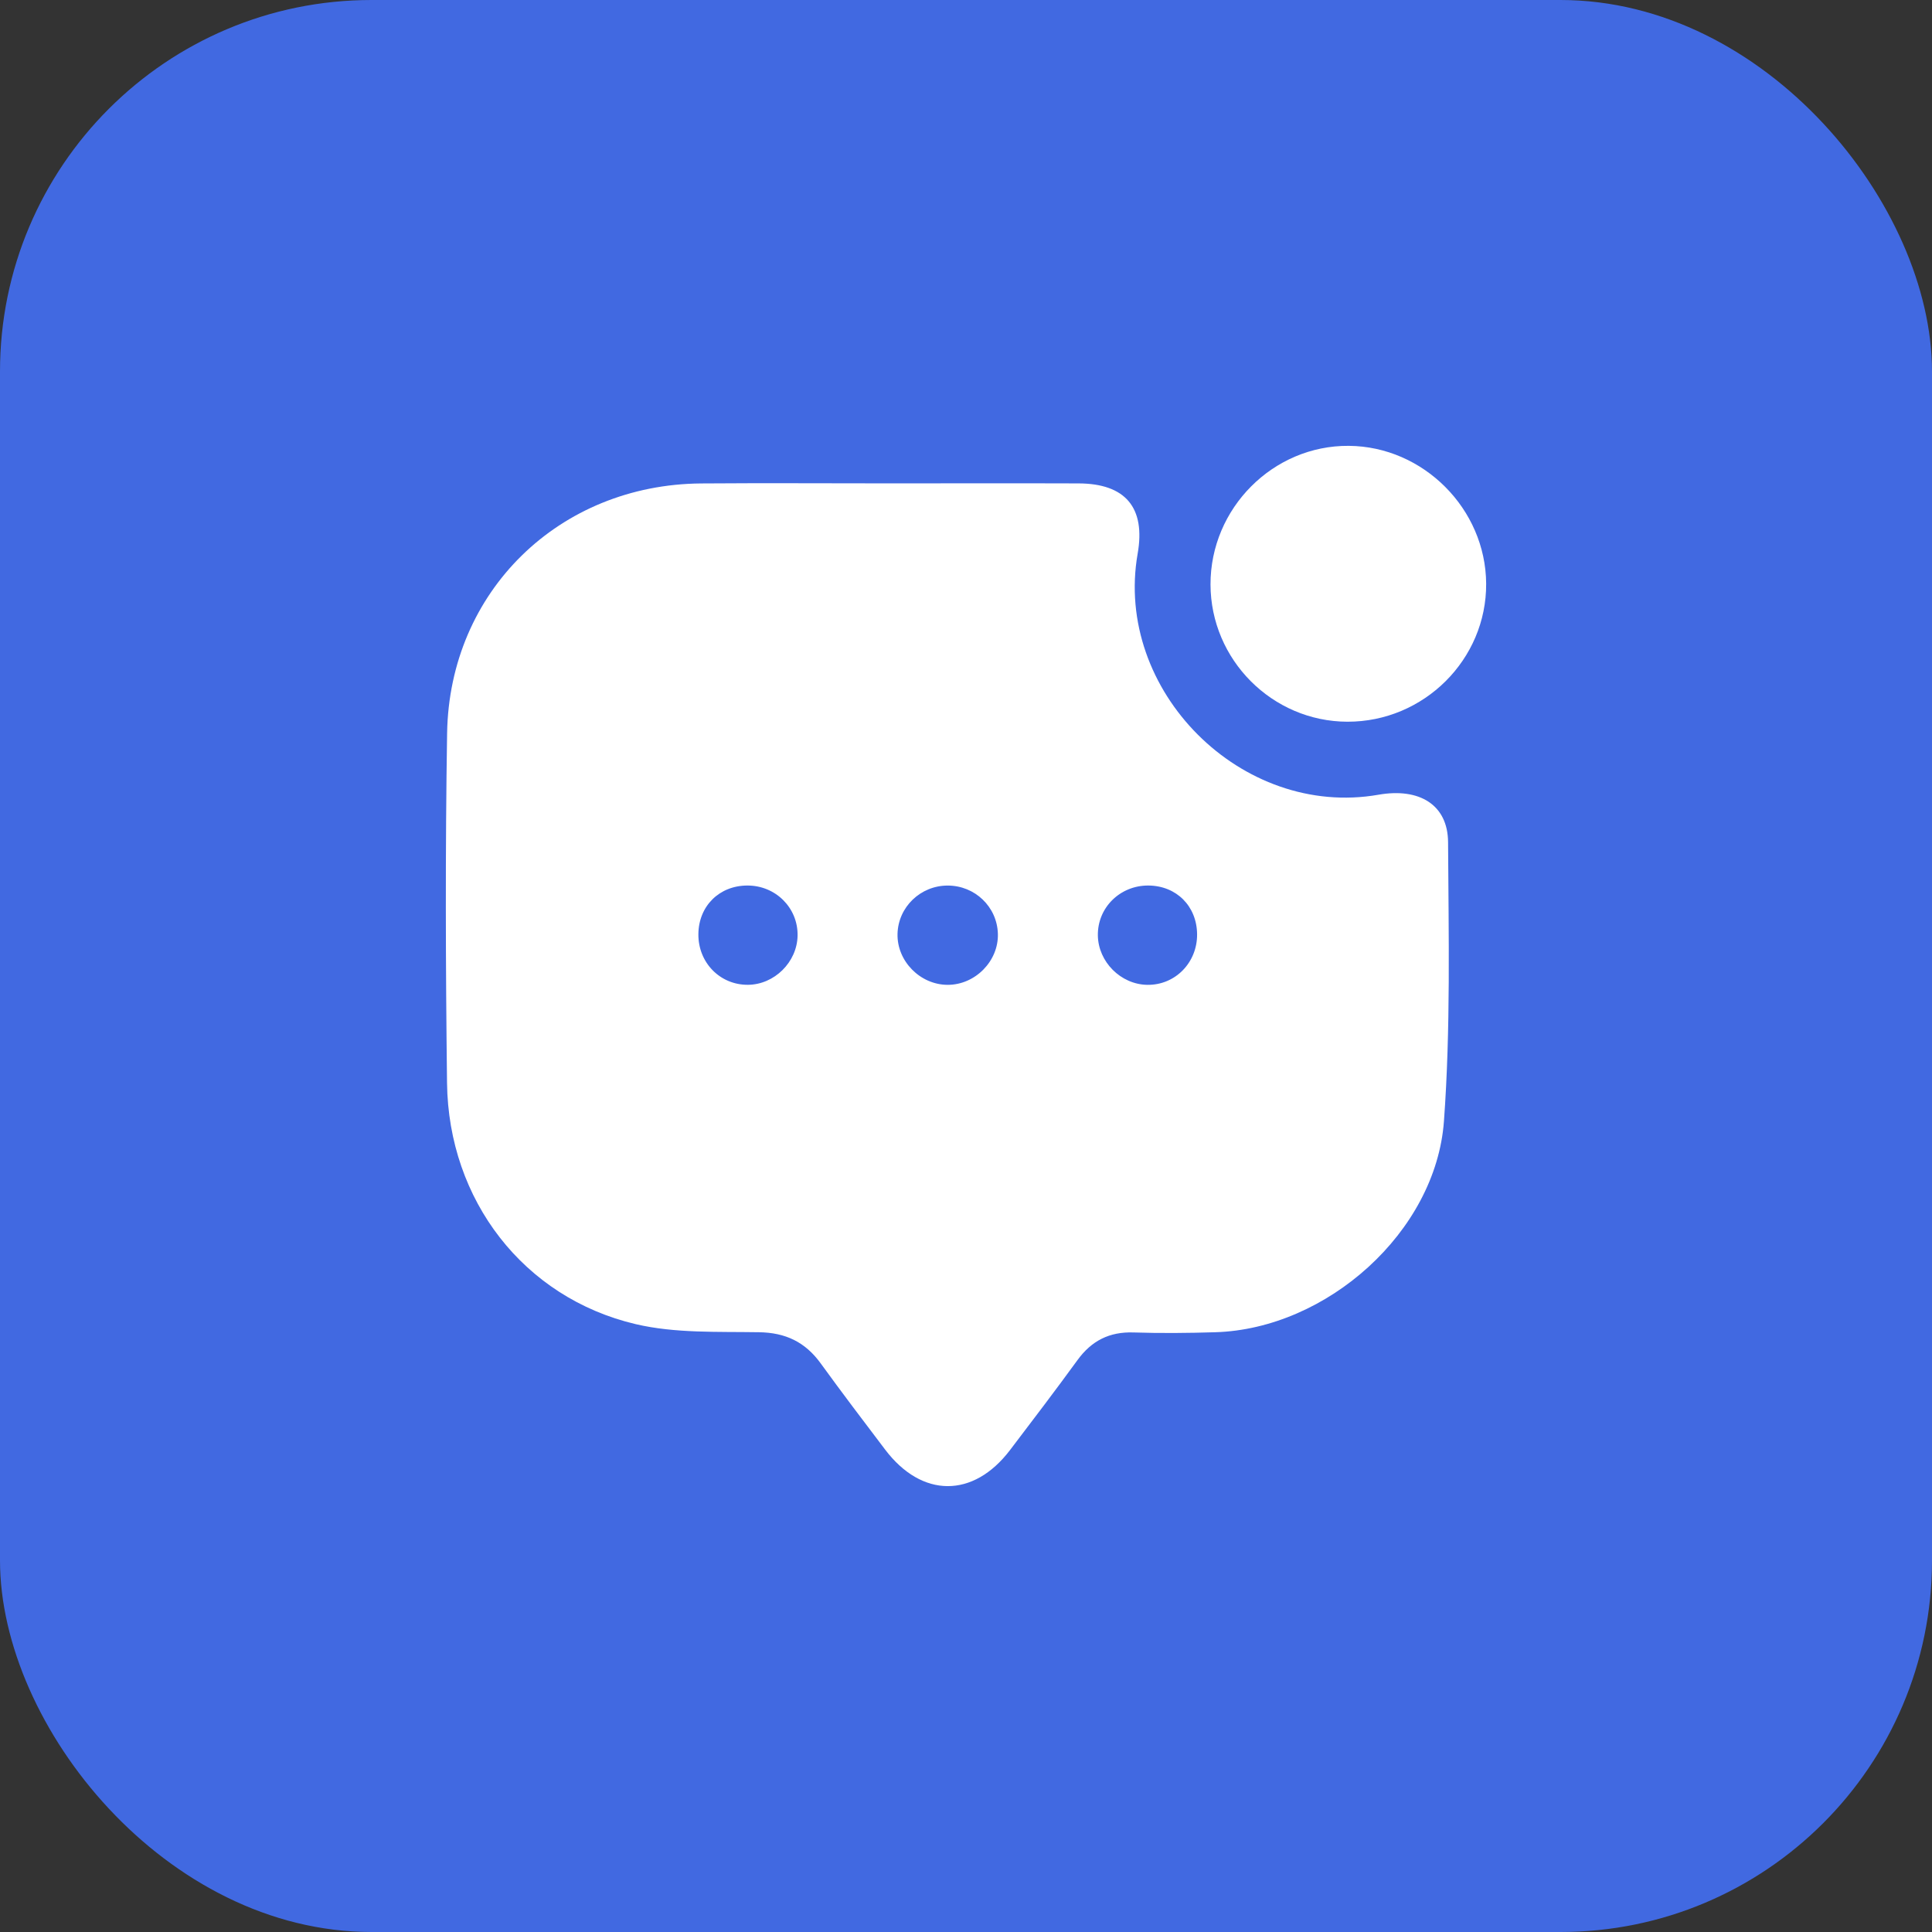 <svg width="52" height="52" viewBox="0 0 52 52" fill="none" xmlns="http://www.w3.org/2000/svg">
<rect x="0" y="0" width="52" height="52" fill="#333333" stroke="none"/>
<rect width="52" height="52" rx="10" fill="#4169E1"/>
<g clip-path="url(#clip0_1442_93)">
<path d="M23.918 13.01C25.623 13.01 27.326 13.005 29.03 13.011C30.295 13.015 30.837 13.667 30.62 14.902C29.975 18.59 33.417 22.035 37.103 21.39C38.205 21.197 38.969 21.662 38.975 22.668C38.989 25.172 39.046 27.684 38.864 30.177C38.645 33.161 35.708 35.766 32.713 35.857C31.977 35.88 31.24 35.887 30.506 35.863C29.858 35.842 29.377 36.088 29 36.608C28.406 37.424 27.795 38.227 27.183 39.031C26.196 40.327 24.813 40.321 23.825 39.018C23.24 38.248 22.656 37.477 22.088 36.694C21.672 36.12 21.142 35.867 20.424 35.857C19.316 35.839 18.172 35.889 17.108 35.639C14.092 34.928 12.069 32.299 12.032 29.147C11.994 26.009 11.984 22.871 12.034 19.734C12.096 15.916 15.051 13.042 18.871 13.012C20.554 12.999 22.235 13.01 23.918 13.01ZM18.797 25.138C18.788 25.906 19.378 26.511 20.13 26.506C20.841 26.502 21.454 25.896 21.467 25.184C21.481 24.436 20.876 23.831 20.113 23.834C19.361 23.836 18.806 24.385 18.797 25.138ZM30.911 23.834C30.148 23.828 29.538 24.429 29.549 25.177C29.559 25.888 30.166 26.496 30.878 26.507C31.628 26.519 32.225 25.911 32.22 25.147C32.214 24.39 31.664 23.84 30.911 23.834ZM25.506 23.835C24.776 23.835 24.176 24.413 24.157 25.133C24.138 25.868 24.767 26.507 25.509 26.507C26.25 26.507 26.881 25.864 26.858 25.131C26.837 24.407 26.239 23.834 25.506 23.835Z" fill="white"/>
<path d="M36.266 19.425C34.243 19.42 32.586 17.758 32.581 15.732C32.577 13.678 34.266 11.985 36.302 12C38.31 12.015 39.987 13.698 40 15.708C40.013 17.749 38.324 19.43 36.266 19.425Z" fill="white"/>
</g>
<defs>
<clipPath id="clip0_1442_93">
<rect width="28" height="28" fill="white" transform="translate(12 12)"/>
</clipPath>
</defs>
</svg>
